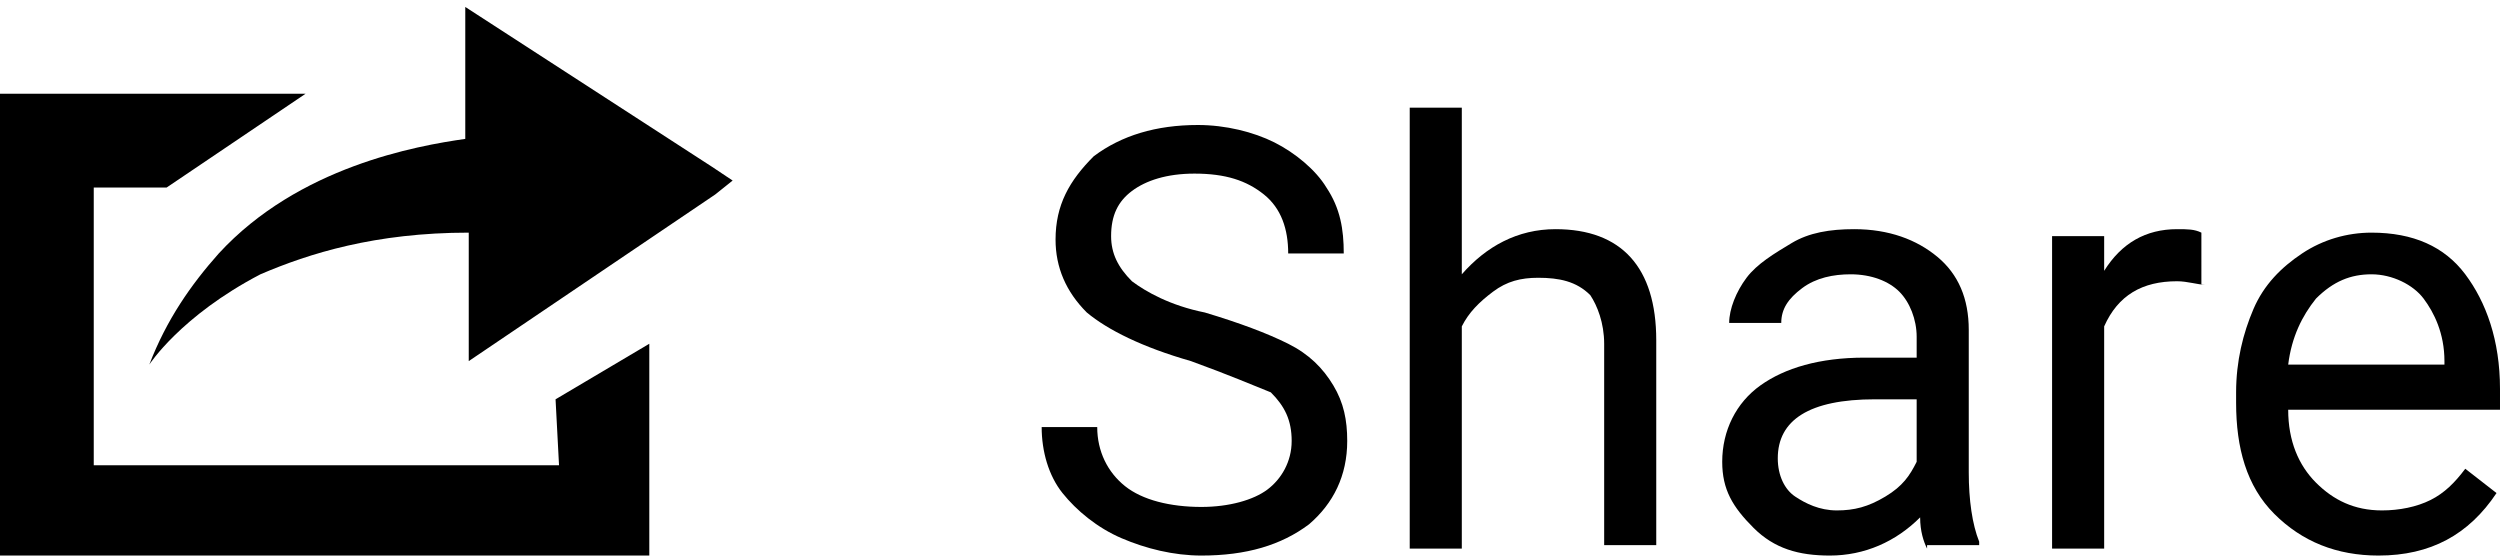 <?xml version="1.0" encoding="utf-8"?>
<!-- Generator: Adobe Illustrator 21.0.2, SVG Export Plug-In . SVG Version: 6.00 Build 0)  -->
<svg version="1.1" id="Layer_1" xmlns="http://www.w3.org/2000/svg" xmlns:xlink="http://www.w3.org/1999/xlink" x="0px" y="0px"
	 width="72px" height="16px" viewBox="0 0 72 16" style="enable-background:new 0 0 72 16;" xml:space="preserve">
<g>
	<polygon points="16.1,13.4 2.7,13.4 2.7,5.4 4.8,5.4 8.8,2.7 0,2.7 0,16 18.7,16 18.7,9.9 16,11.5 	"/>
	<path d="M13.4,0.2V4C12,4.2,8.6,4.8,6.3,7.3c-0.8,0.9-1.5,1.9-2,3.2c0,0,0.9-1.4,3.2-2.6c1.4-0.6,3.3-1.2,6-1.2v3.7l7.1-4.8
		l0.5-0.4l-0.6-0.4L13.4,0.2z"/>
</g>
<g>
	<path d="M34.3,10.4c-1.4-0.4-2.4-0.9-3-1.4c-0.6-0.6-0.9-1.3-0.9-2.1c0-1,0.4-1.7,1.1-2.4c0.8-0.6,1.8-0.9,3-0.9
		c0.8,0,1.6,0.2,2.2,0.5s1.2,0.8,1.5,1.3c0.4,0.6,0.5,1.2,0.5,1.9h-1.6c0-0.7-0.2-1.3-0.7-1.7c-0.5-0.4-1.1-0.6-2-0.6
		c-0.8,0-1.4,0.2-1.8,0.5C32.2,5.8,32,6.2,32,6.8c0,0.5,0.2,0.9,0.6,1.3C33,8.4,33.7,8.8,34.7,9c1,0.3,1.8,0.6,2.4,0.9
		c0.6,0.3,1,0.7,1.3,1.2c0.3,0.5,0.4,1,0.4,1.6c0,1-0.4,1.8-1.1,2.4c-0.8,0.6-1.8,0.9-3.1,0.9c-0.8,0-1.6-0.2-2.3-0.5
		c-0.7-0.3-1.3-0.8-1.7-1.3C30.2,13.7,30,13,30,12.3h1.6c0,0.7,0.3,1.3,0.8,1.7c0.5,0.4,1.3,0.6,2.2,0.6c0.8,0,1.5-0.2,1.9-0.5
		c0.4-0.3,0.7-0.8,0.7-1.4c0-0.6-0.2-1-0.6-1.4C36.1,11.1,35.4,10.8,34.3,10.4z"/>
	<path d="M42.1,7.9c0.7-0.8,1.6-1.3,2.7-1.3c1.9,0,2.9,1.1,2.9,3.2v5.9h-1.5V9.9c0-0.6-0.2-1.1-0.4-1.4C45.4,8.1,44.9,8,44.3,8
		c-0.5,0-0.9,0.1-1.3,0.4c-0.4,0.3-0.7,0.6-0.9,1v6.4h-1.5V3.1h1.5V7.9z"/>
	<path d="M55.5,15.8c-0.1-0.2-0.2-0.5-0.2-0.9c-0.7,0.7-1.6,1.1-2.6,1.1c-0.9,0-1.6-0.2-2.2-0.8s-0.9-1.1-0.9-1.9
		c0-0.9,0.4-1.7,1.1-2.2c0.7-0.5,1.7-0.8,3-0.8h1.5V9.7c0-0.5-0.2-1-0.5-1.3c-0.3-0.3-0.8-0.5-1.4-0.5c-0.5,0-1,0.1-1.4,0.4
		s-0.6,0.6-0.6,1h-1.5c0-0.4,0.2-0.9,0.5-1.3c0.3-0.4,0.8-0.7,1.3-1s1.1-0.4,1.8-0.4c1,0,1.8,0.3,2.4,0.8c0.6,0.5,0.9,1.2,0.9,2.1
		v4.1c0,0.8,0.1,1.5,0.3,2v0.1H55.5z M52.9,14.7c0.5,0,0.9-0.1,1.4-0.4s0.7-0.6,0.9-1v-1.8H54c-1.9,0-2.8,0.6-2.8,1.7
		c0,0.5,0.2,0.9,0.5,1.1S52.4,14.7,52.9,14.7z"/>
	<path d="M63.5,8.2c-0.2,0-0.5-0.1-0.8-0.1c-1,0-1.7,0.4-2.1,1.3v6.4h-1.5v-9h1.5l0,1c0.5-0.8,1.2-1.2,2.1-1.2c0.3,0,0.5,0,0.7,0.1
		V8.2z"/>
	<path d="M68.5,16c-1.2,0-2.2-0.4-3-1.2s-1.1-1.9-1.1-3.2v-0.3c0-0.9,0.2-1.7,0.5-2.4c0.3-0.7,0.8-1.2,1.4-1.6
		c0.6-0.4,1.3-0.6,2-0.6c1.2,0,2.1,0.4,2.7,1.2s1,1.9,1,3.3v0.6h-6.1c0,0.9,0.3,1.6,0.8,2.1s1.1,0.8,1.9,0.8c0.5,0,1-0.1,1.4-0.3
		c0.4-0.2,0.7-0.5,1-0.9l0.9,0.7C71.1,15.4,70,16,68.5,16z M68.3,7.9c-0.6,0-1.1,0.2-1.6,0.7c-0.4,0.5-0.7,1.1-0.8,1.9h4.5v-0.1
		c0-0.8-0.3-1.4-0.6-1.8C69.5,8.2,68.9,7.9,68.3,7.9z"/>
</g>
</svg>
